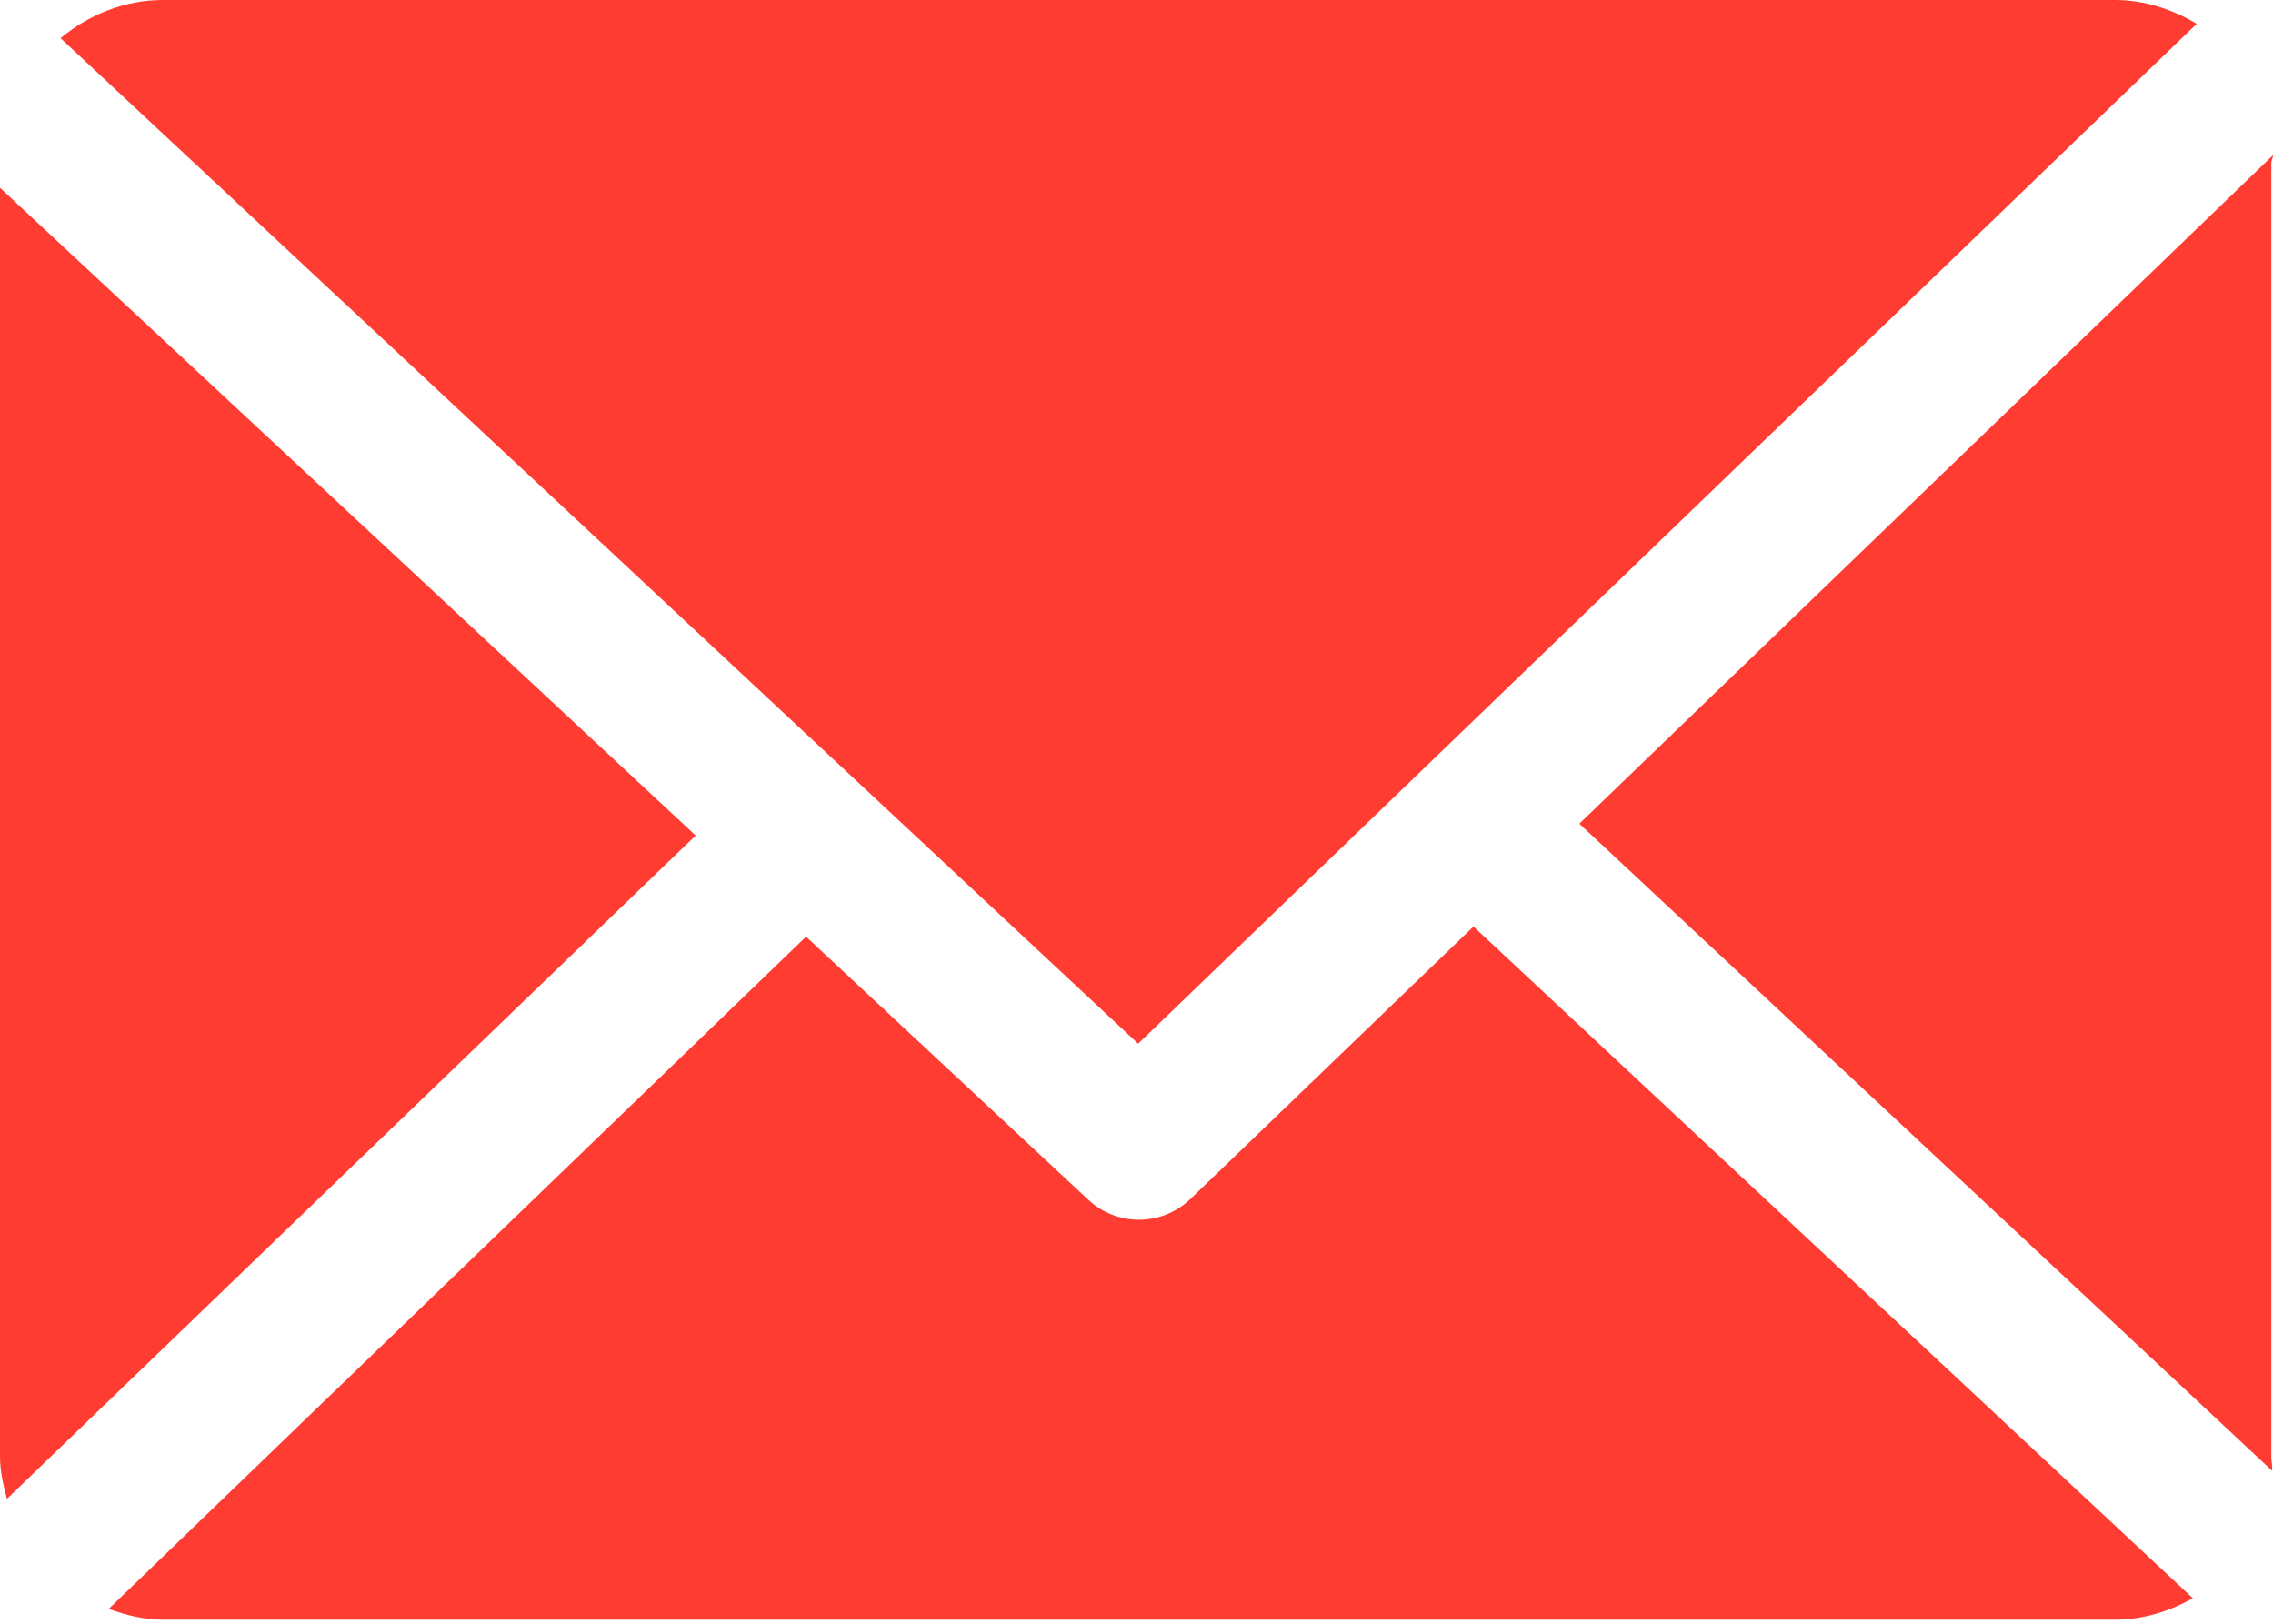 <?xml version="1.0" encoding="UTF-8"?> <svg xmlns="http://www.w3.org/2000/svg" width="245" height="175" viewBox="0 0 245 175" fill="none"> <path d="M244.819 17.563C244.819 17.283 245.012 17.011 244.999 16.734L170.233 88.775L244.909 158.514C244.953 158.016 244.819 157.513 244.819 157.005V17.563Z" fill="#FF3C31"></path> <path d="M158.821 99.861L128.299 129.226C126.755 130.712 124.76 131.457 122.764 131.457C120.81 131.457 118.855 130.744 117.322 129.315L86.883 100.951L11.719 173.4C13.547 174.057 15.509 174.567 17.563 174.567H227.966C231.017 174.567 233.878 173.637 236.365 172.252L158.821 99.861Z" fill="#FF3C31"></path> <path d="M122.677 112.481L236.779 2.566C234.196 1.03 231.189 0 227.966 0H17.563C13.366 0 9.52 1.63 6.525 4.115L122.677 112.481Z" fill="#FF3C31"></path> <path d="M0 20.24V157.002C0 158.572 0.361 160.086 0.753 161.533L74.984 90.05L0 20.24Z" fill="#FF3C31"></path> </svg> 